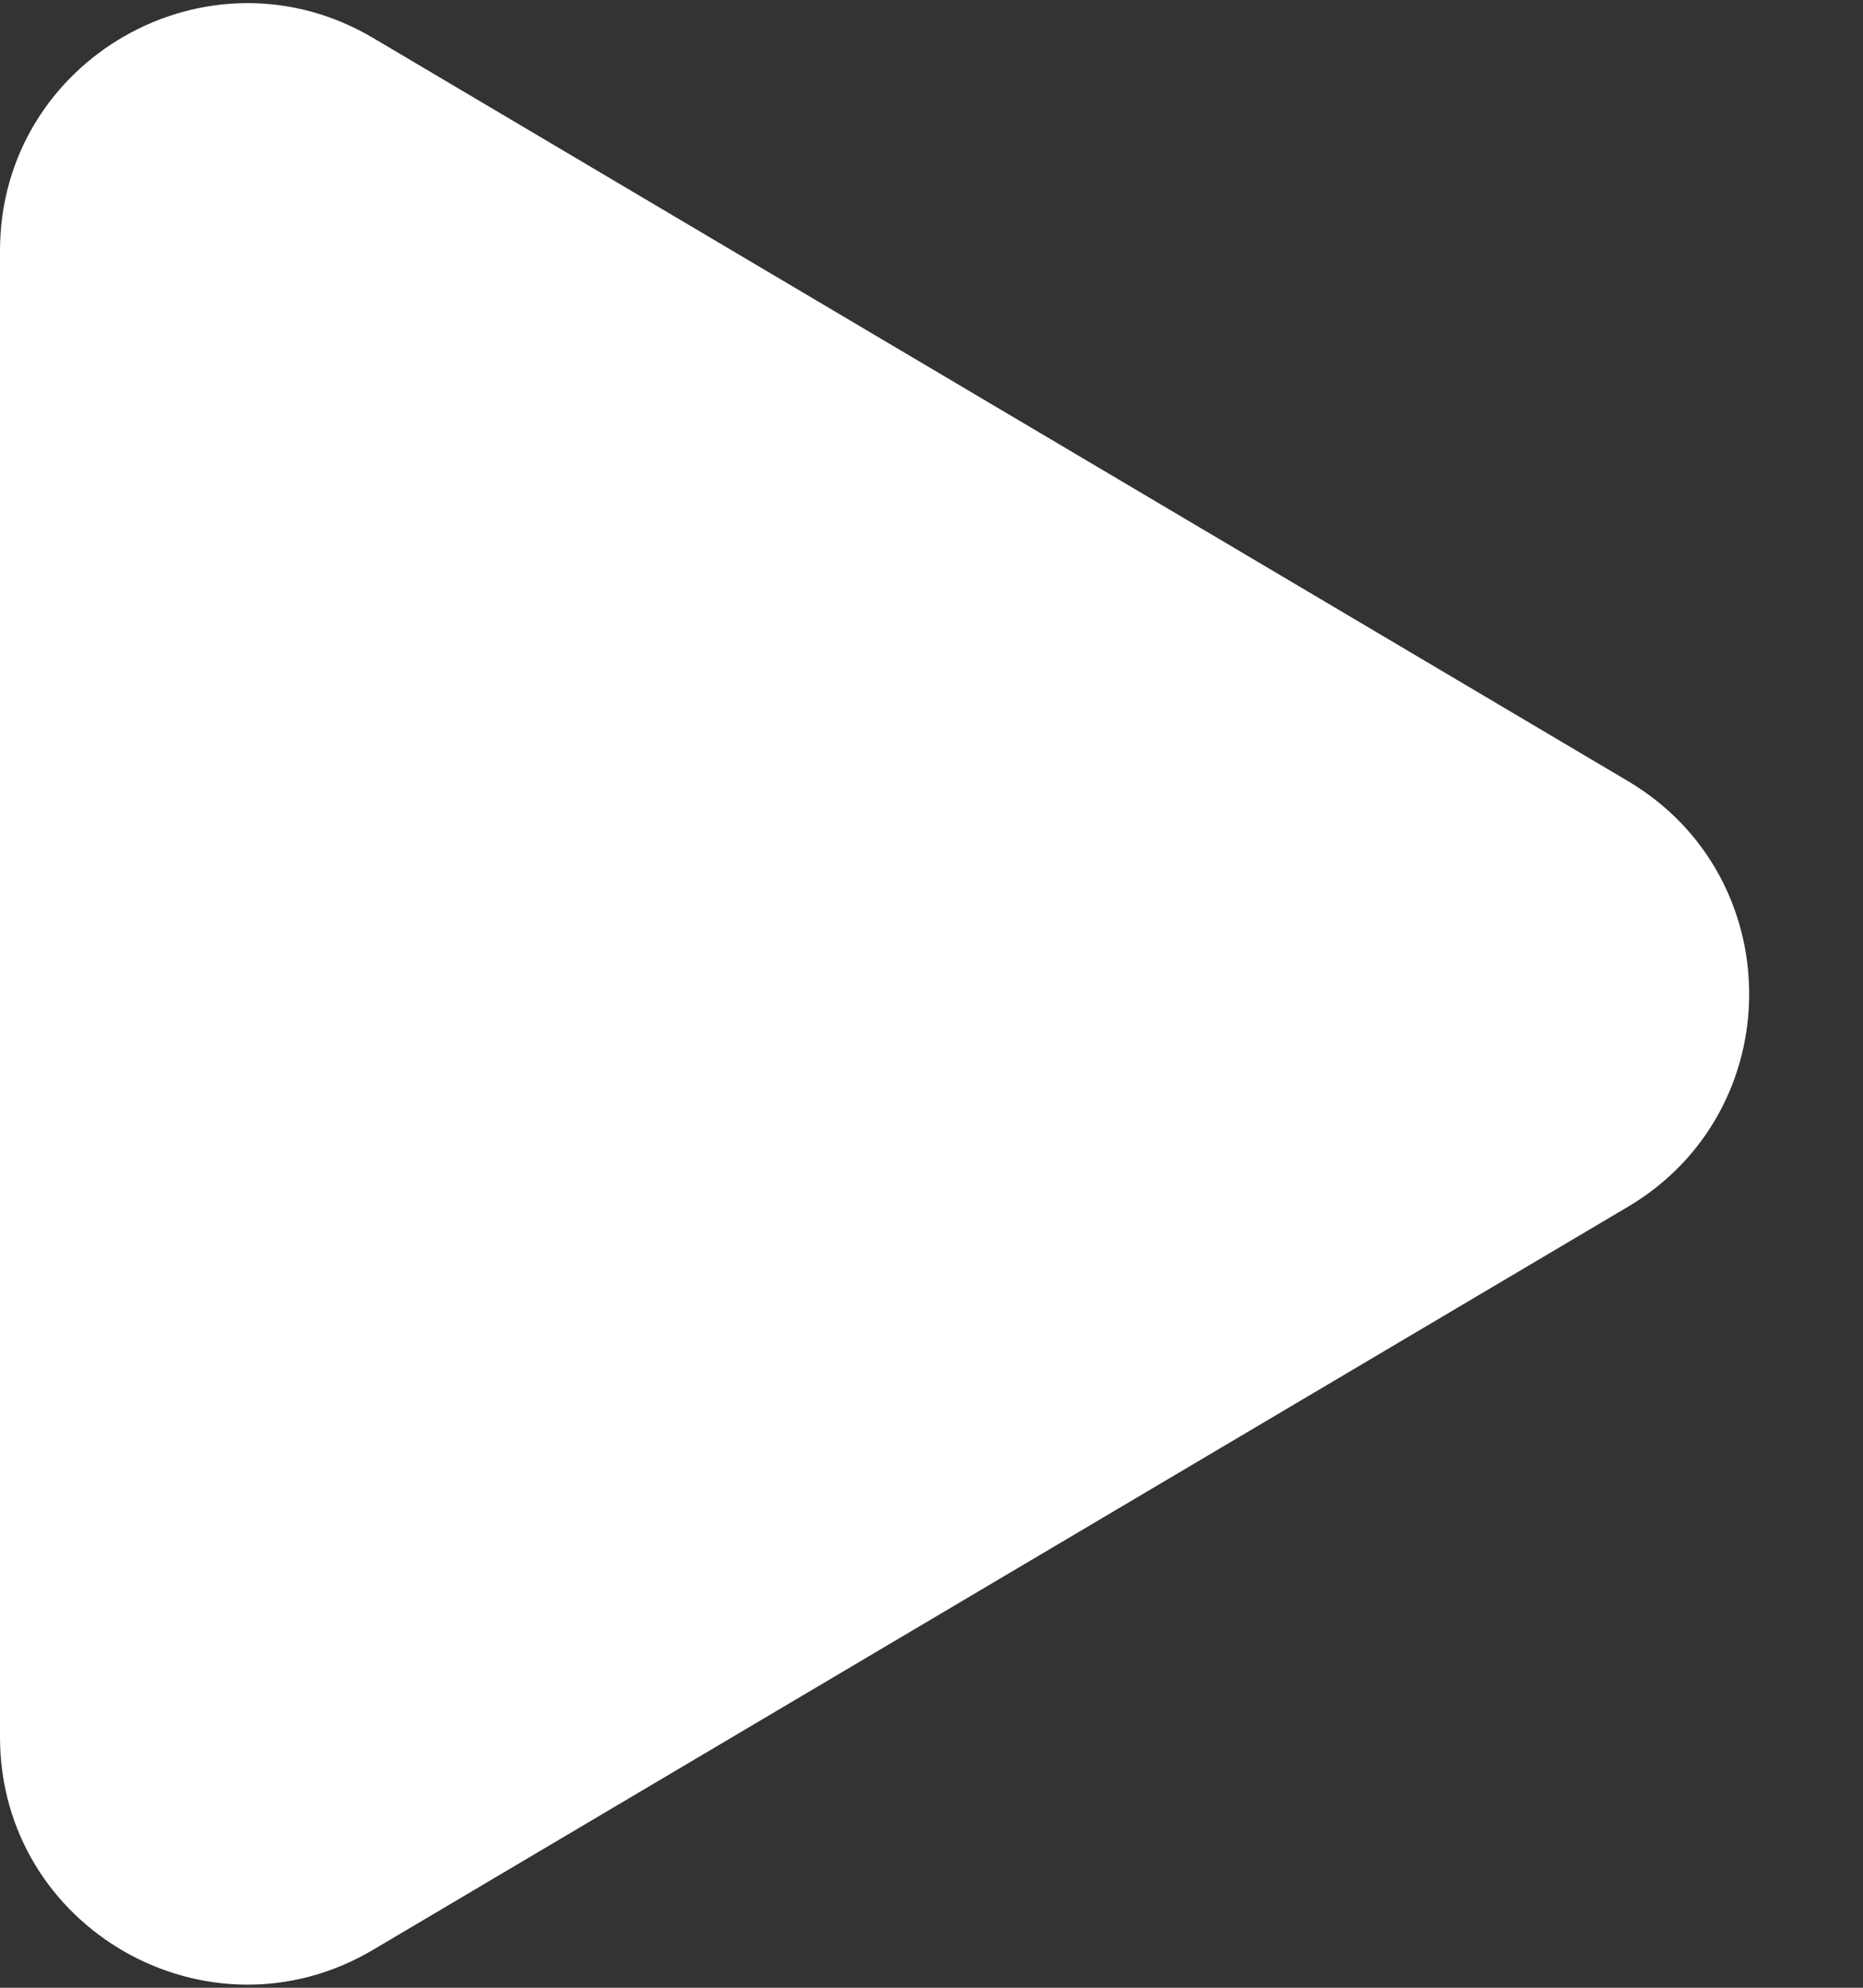 <svg width="15" height="16" viewBox="0 0 15 16" fill="none" xmlns="http://www.w3.org/2000/svg">
<rect x="0" y="0" width="15" height="16" fill="#333333" stroke="none"/>
<g clip-path="url(#clip0_5635_880)">
<path d="M3.005 0.306C1.678 -0.48 0 0.477 0 2.019V13.981C0 15.524 1.678 16.48 3.005 15.694L13.107 9.714C14.409 8.943 14.409 7.058 13.107 6.287L3.005 0.306Z" fill="white"/>
</g>
<defs>
<clipPath id="clip0_5635_880">
<rect width="15" height="16" fill="white"/>
</clipPath>
</defs>
</svg>

